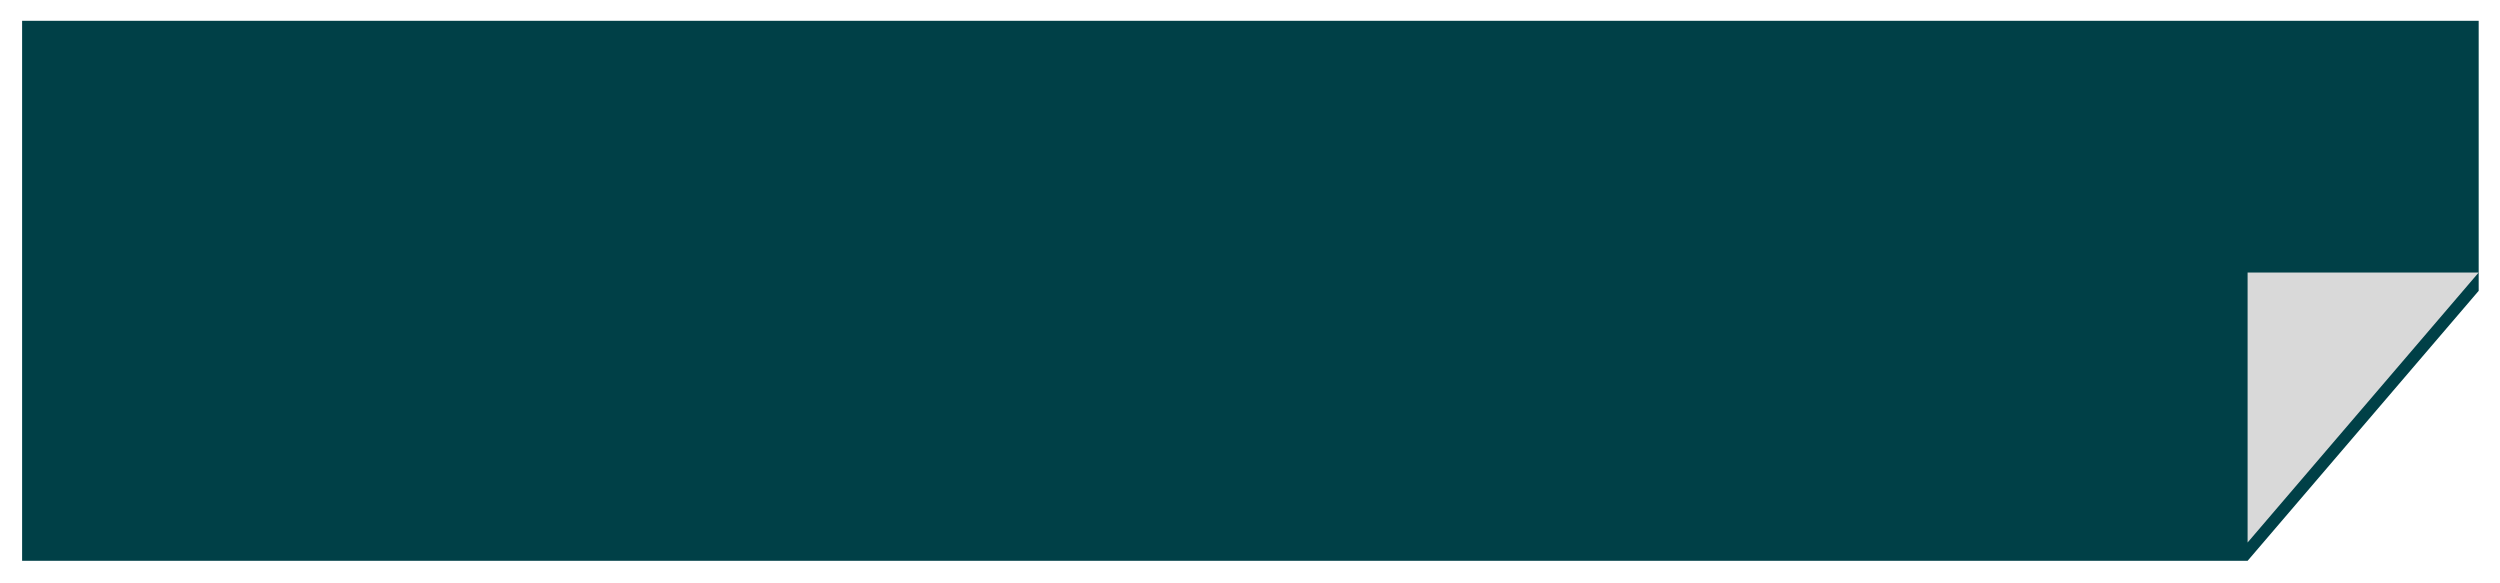 <?xml version="1.0" encoding="UTF-8"?> <svg xmlns="http://www.w3.org/2000/svg" width="540" height="126" viewBox="0 0 540 126" fill="none"><g filter="url(#filter0_d_35_497)"><path d="M4.775 0.546L535.395 0.546V58.864L485.481 117.182H4.775L4.775 0.546Z" fill="#004047"></path></g><path d="M485.48 58.865V117.183L535.394 58.865H485.48Z" fill="#D9D9D9"></path><defs><filter id="filter0_d_35_497" x="0.821" y="0.546" width="538.528" height="124.544" filterUnits="userSpaceOnUse" color-interpolation-filters="sRGB"><feFlood flood-opacity="0" result="BackgroundImageFix"></feFlood><feColorMatrix in="SourceAlpha" type="matrix" values="0 0 0 0 0 0 0 0 0 0 0 0 0 0 0 0 0 0 127 0" result="hardAlpha"></feColorMatrix><feOffset dy="3.954"></feOffset><feGaussianBlur stdDeviation="1.977"></feGaussianBlur><feComposite in2="hardAlpha" operator="out"></feComposite><feColorMatrix type="matrix" values="0 0 0 0 0 0 0 0 0 0 0 0 0 0 0 0 0 0 0.25 0"></feColorMatrix><feBlend mode="normal" in2="BackgroundImageFix" result="effect1_dropShadow_35_497"></feBlend><feBlend mode="normal" in="SourceGraphic" in2="effect1_dropShadow_35_497" result="shape"></feBlend></filter></defs></svg> 